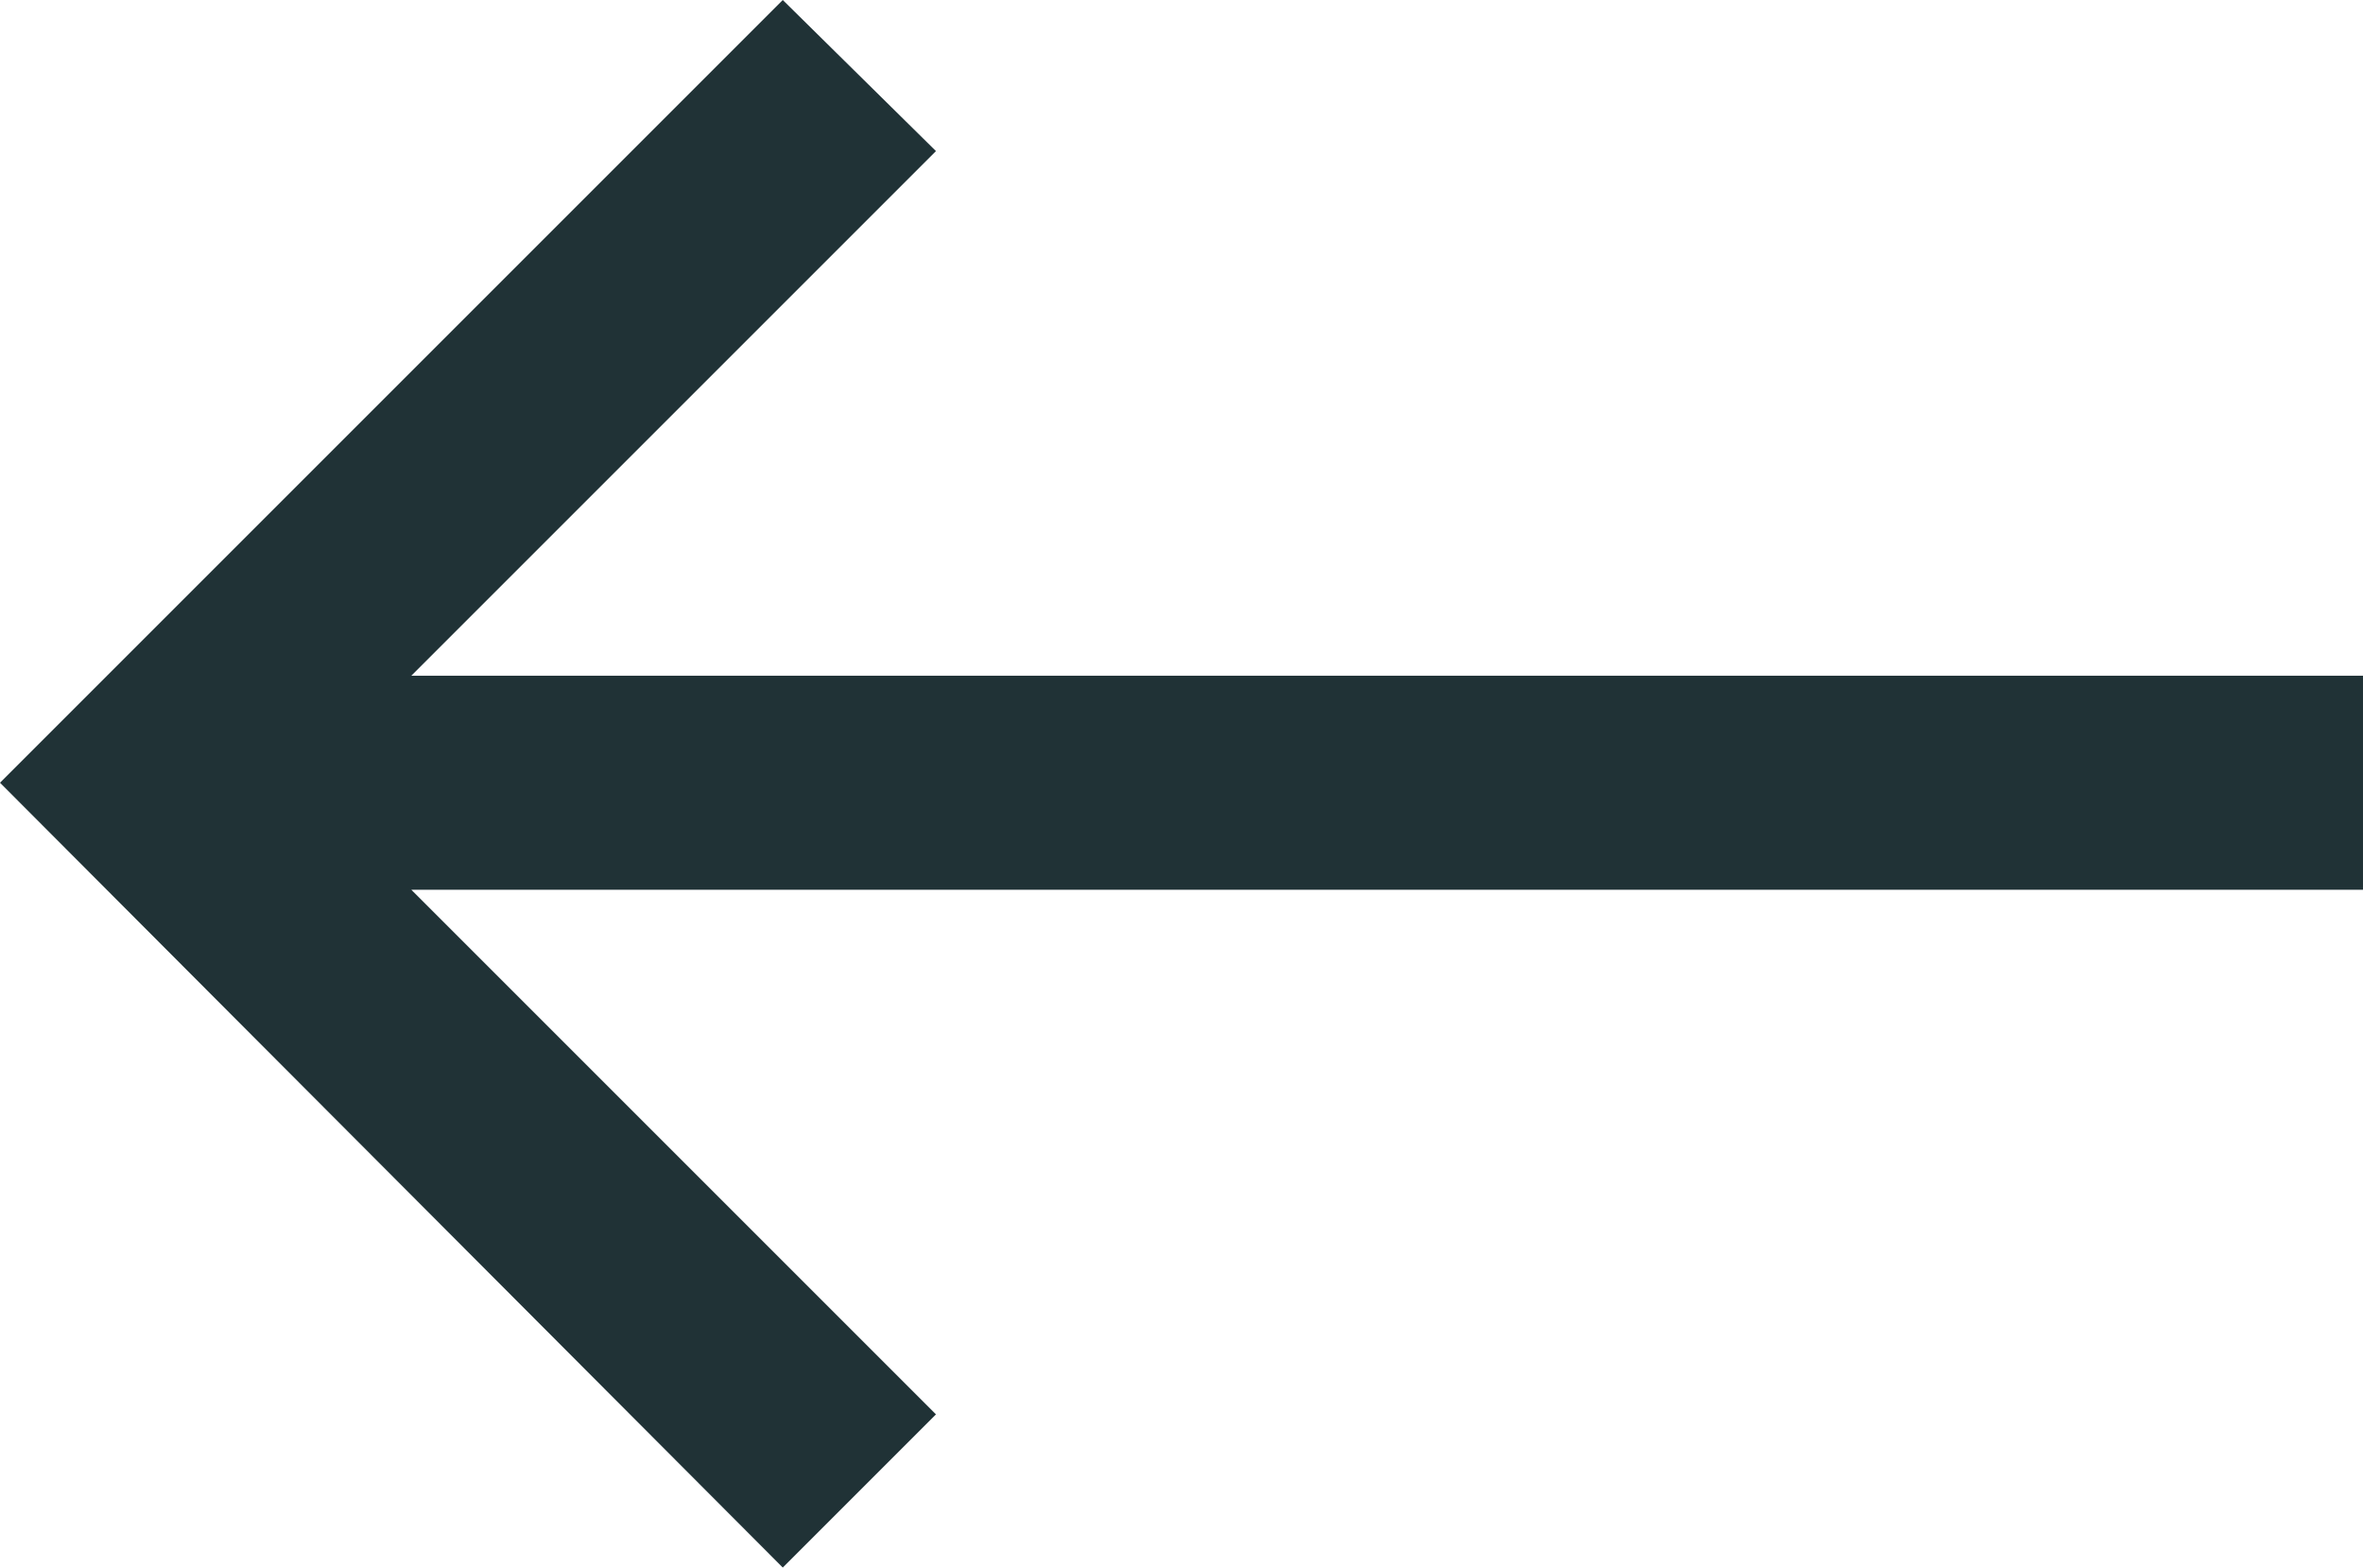 <?xml version="1.0" encoding="utf-8"?>
<!-- Generator: Adobe Illustrator 24.0.1, SVG Export Plug-In . SVG Version: 6.00 Build 0)  -->
<svg version="1.1" id="Layer_1" xmlns="http://www.w3.org/2000/svg" xmlns:xlink="http://www.w3.org/1999/xlink" x="0px" y="0px"
	 viewBox="0 0 11.26 7.47" style="enable-background:new 0 0 11.26 7.47;" xml:space="preserve">
<style type="text/css">
	.st0{fill:#203236;}
</style>
<polygon class="st0" points="3.73,7.47 4.46,6.74 1.96,4.24 11.26,4.24 11.26,3.22 1.96,3.22 4.46,0.72 3.73,0 0.72,3.01 0,3.73 "/>
</svg>

